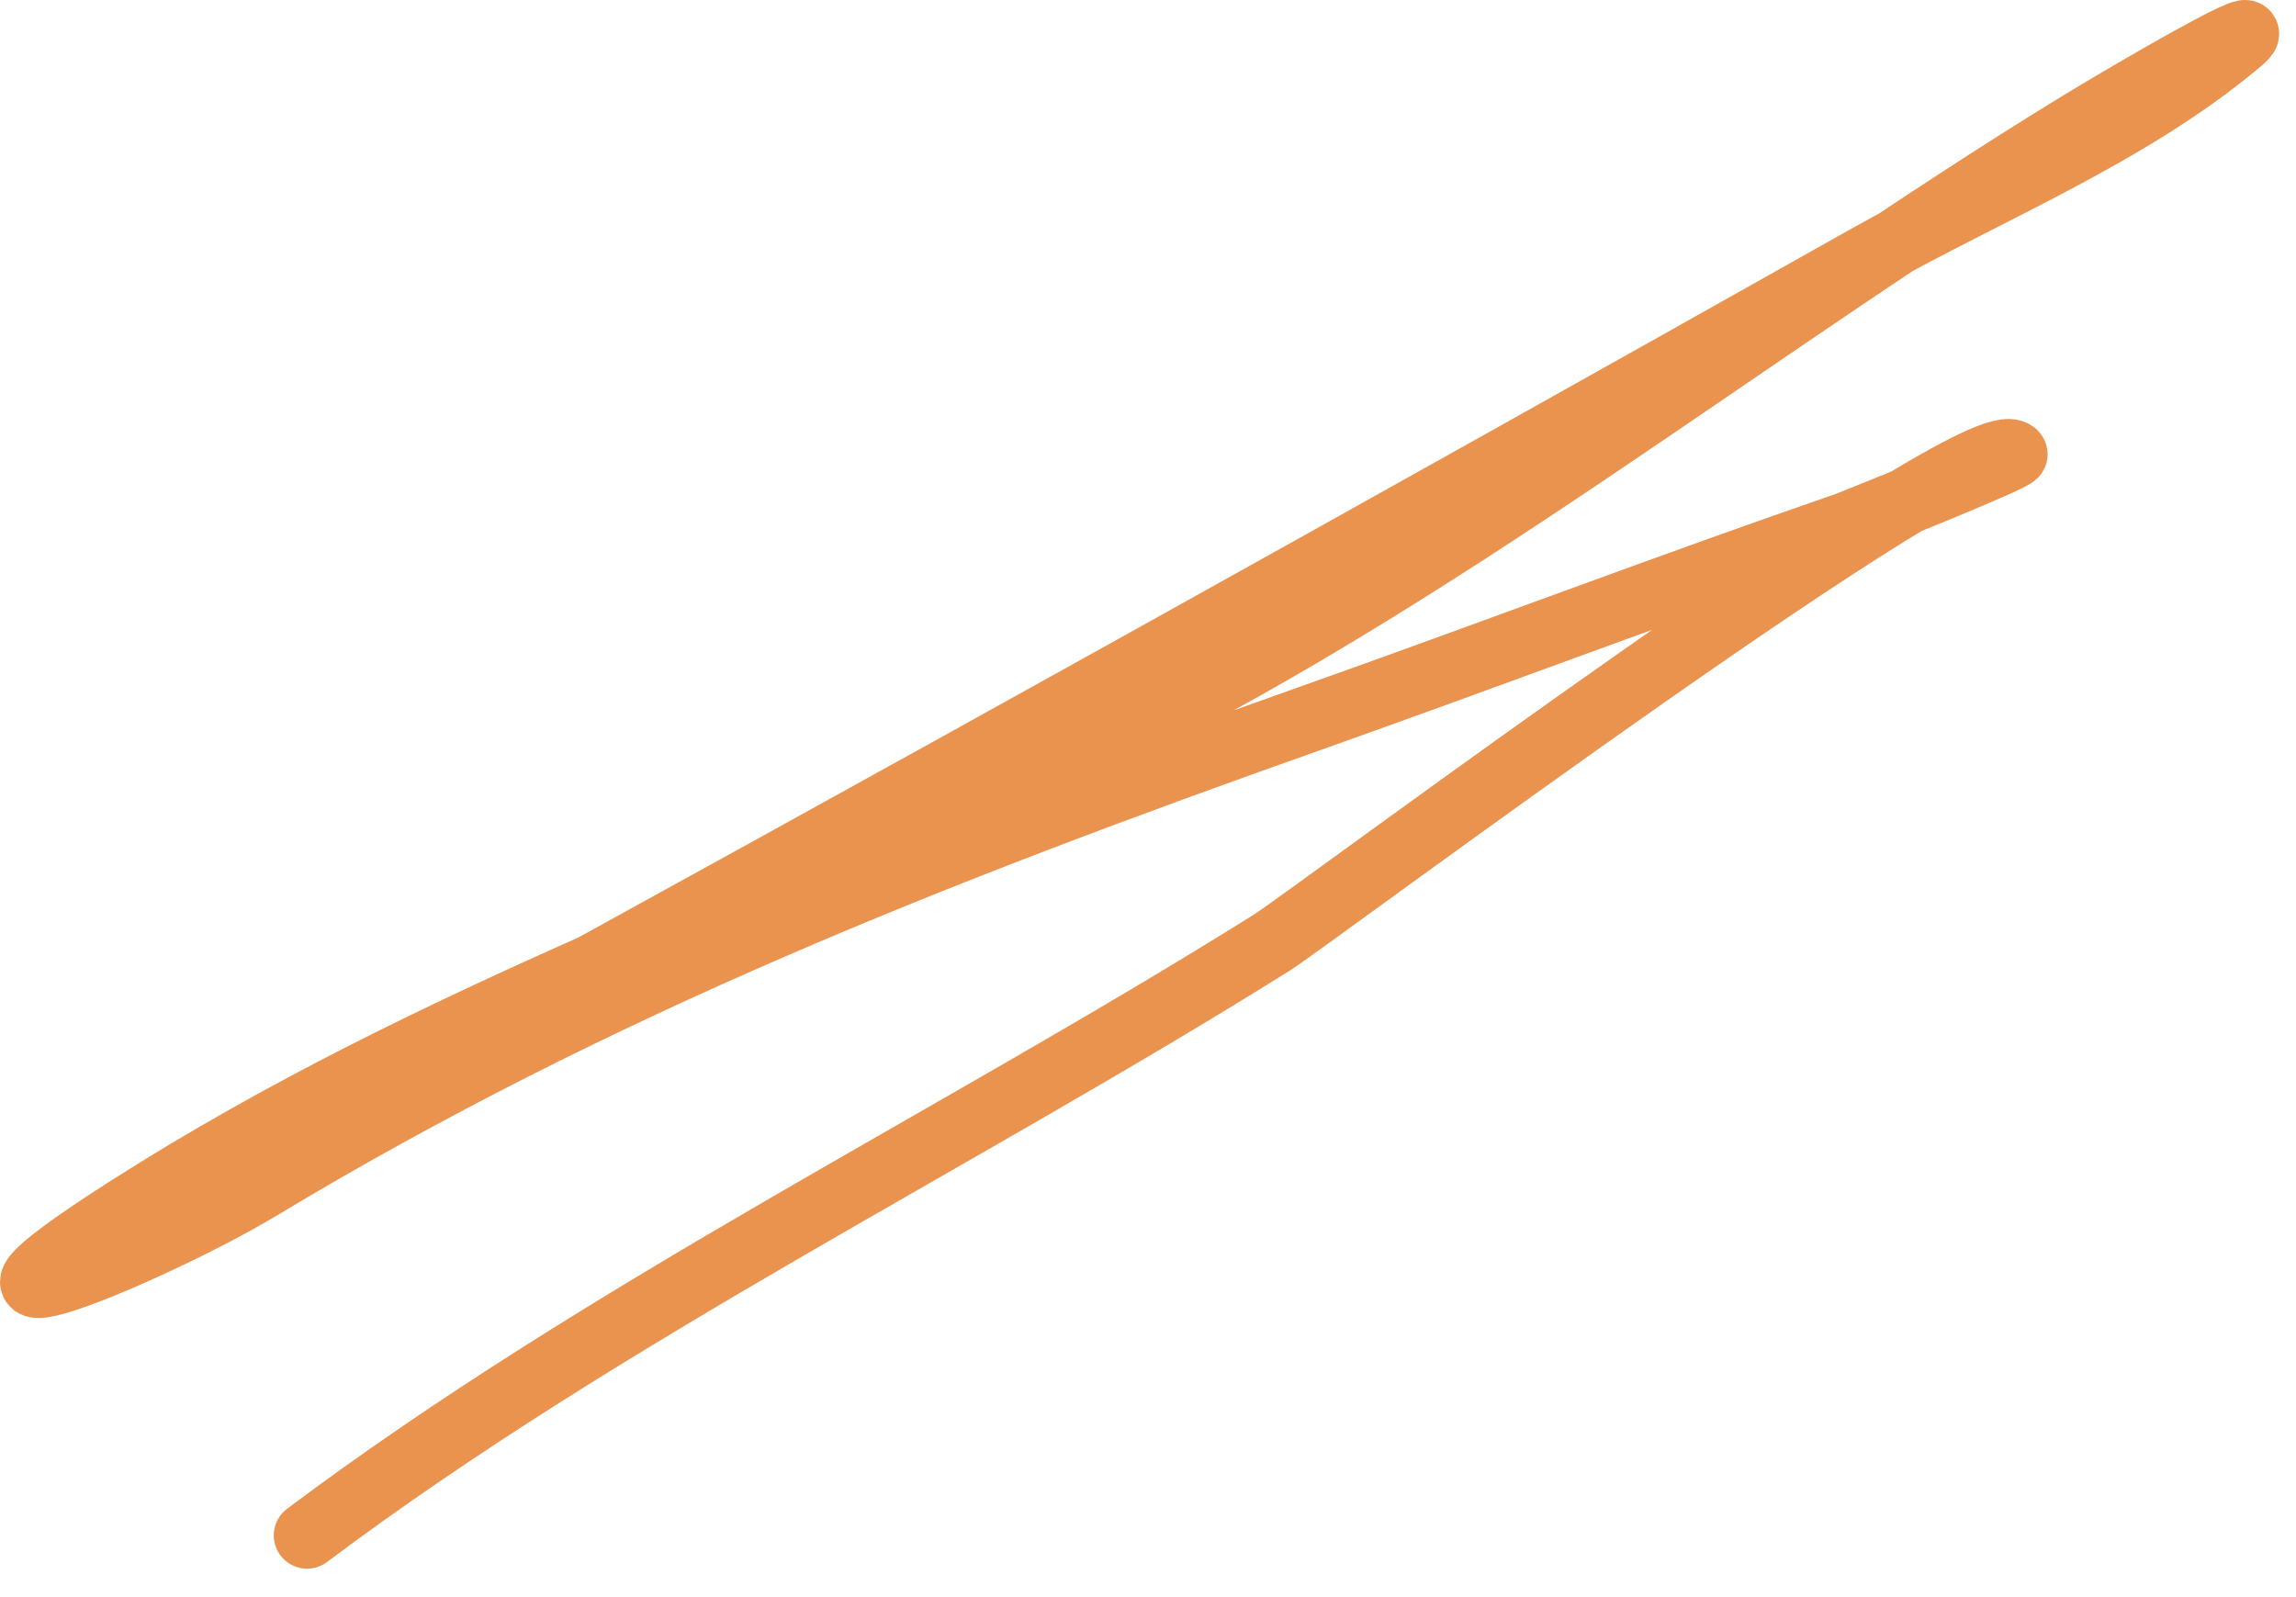 <?xml version="1.0" encoding="UTF-8"?> <svg xmlns="http://www.w3.org/2000/svg" width="69" height="48" viewBox="0 0 69 48" fill="none"><path d="M12.277 32.115C26.924 24.101 41.511 15.972 56.061 7.783C59.82 5.668 63.931 4.038 67.244 1.277C68.603 0.144 64.043 2.794 62.534 3.717C52.473 9.865 43.083 17.54 32.407 22.626C22.772 27.217 13.015 30.509 3.94 36.284C-3.214 40.836 4.526 37.647 7.804 35.674C17.911 29.587 28.18 25.556 39.32 21.61C44.73 19.693 50.093 17.654 55.519 15.781C55.554 15.769 60.63 13.741 60.534 13.646C59.47 12.581 39.319 27.642 38.236 28.32C28.722 34.274 18.189 39.423 9.227 46.145" stroke="#EA934F" stroke-width="2" stroke-linecap="round"></path></svg> 